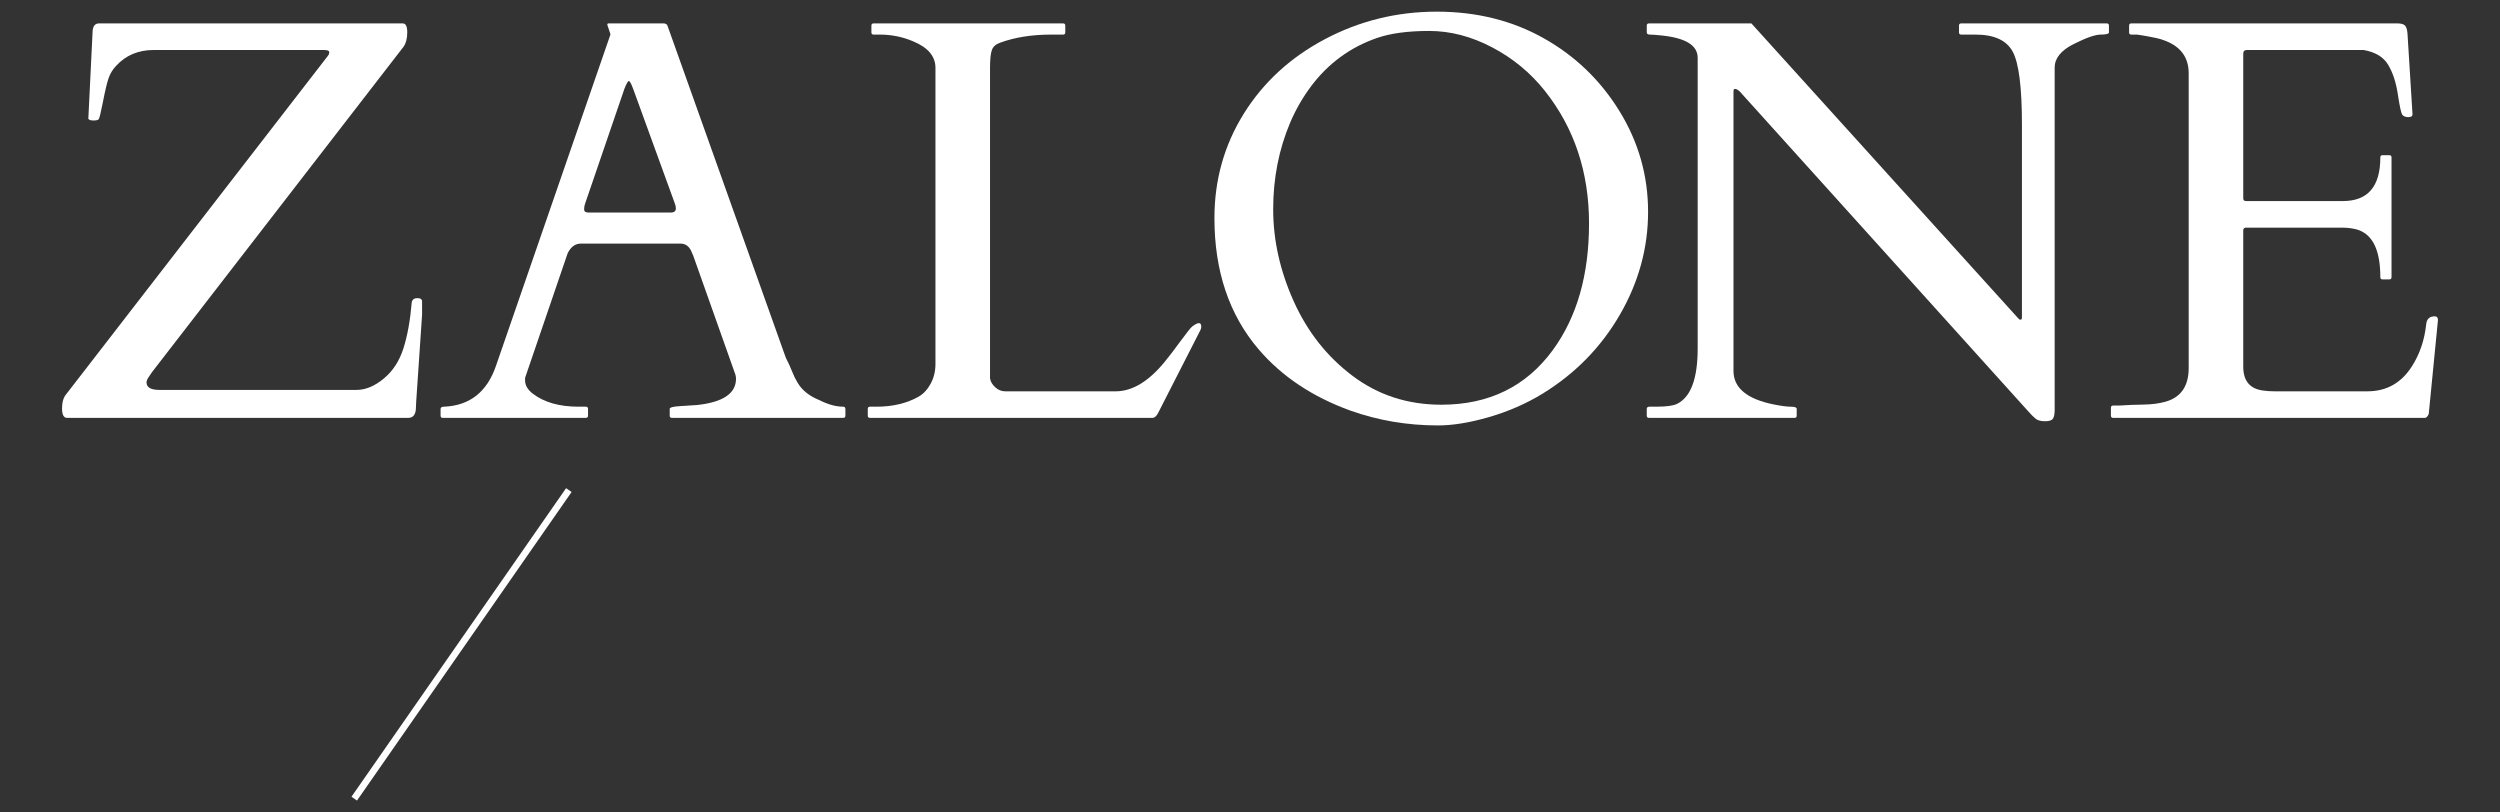 <?xml version="1.0" encoding="utf-8"?>
<!-- Generator: Adobe Illustrator 17.0.0, SVG Export Plug-In . SVG Version: 6.00 Build 0)  -->
<!DOCTYPE svg PUBLIC "-//W3C//DTD SVG 1.1//EN" "http://www.w3.org/Graphics/SVG/1.1/DTD/svg11.dtd">
<svg version="1.1" id="Livello_1" xmlns="http://www.w3.org/2000/svg" xmlns:xlink="http://www.w3.org/1999/xlink" x="0px" y="0px"
	 width="372.5px" height="121px" viewBox="0 0 372.5 121" enable-background="new 0 0 372.5 121" xml:space="preserve">
<rect x="0" y="0" width="372.5" height="121" fill="#333333" stroke="none"/>
<g>
	<g>
		<path fill="#FFFFFF" d="M9.994,62.264c-0.501,0-0.75-0.472-0.75-1.418c0-0.944,0.222-1.667,0.667-2.167L48.886,8.282
			c0.111-0.139,0.167-0.313,0.167-0.522c0-0.208-0.279-0.311-0.834-0.311H22.916c-2.307,0-4.183,0.791-5.628,2.375
			c-0.5,0.529-0.869,1.134-1.104,1.813c-0.237,0.681-0.515,1.842-0.833,3.482c-0.32,1.64-0.535,2.522-0.646,2.647
			c-0.112,0.125-0.369,0.188-0.772,0.188c-0.403,0-0.66-0.084-0.771-0.25l0.625-12.797c0-0.944,0.319-1.418,0.959-1.418h45.27
			c0.444,0,0.666,0.445,0.666,1.334c0,0.89-0.181,1.599-0.542,2.126l-37.475,48.48c-0.083,0.139-0.243,0.375-0.479,0.708
			c-0.236,0.334-0.354,0.612-0.354,0.835c0,0.75,0.639,1.125,1.917,1.125h29.388c1.334,0,2.682-0.563,4.043-1.688
			c1.362-1.125,2.341-2.633,2.939-4.523c0.597-1.89,1.007-4.169,1.23-6.837c0.084-0.417,0.361-0.626,0.834-0.626
			c0.472,0,0.708,0.168,0.708,0.501v1.96l-0.875,12.922c-0.028,0.306-0.041,0.597-0.041,0.875c0,1.057-0.39,1.584-1.168,1.584H9.994
			z"/>
		<path fill="#FFFFFF" d="M87.615,61.931c0,0.222-0.112,0.333-0.334,0.333H65.98c-0.223,0-0.334-0.111-0.334-0.333V60.93
			c0-0.222,0.181-0.333,0.542-0.333c3.807-0.168,6.378-2.196,7.712-6.087L90.908,5.28c0.027-0.055,0.041-0.125,0.041-0.208
			l-0.459-1.375c0-0.139,0.055-0.209,0.167-0.209h8.337c0.055,0.028,0.132,0.055,0.229,0.084c0.097,0.027,0.174,0.111,0.23,0.25
			l17.633,49.479c0.387,0.751,0.7,1.432,0.936,2.044c0.236,0.612,0.509,1.166,0.814,1.667c0.668,1.139,1.766,2.015,3.294,2.625
			c1.277,0.64,2.446,0.96,3.502,0.96c0.222,0,0.333,0.125,0.333,0.374v0.96c0,0.222-0.111,0.333-0.333,0.333H100.12
			c-0.222,0-0.333-0.111-0.333-0.333V60.93c0-0.222,0.513-0.361,1.542-0.417c1.027-0.055,1.877-0.111,2.543-0.166
			c3.863-0.417,5.794-1.724,5.794-3.918c0-0.168-0.028-0.361-0.082-0.585l-6.295-17.758c-0.028-0.055-0.082-0.181-0.168-0.375
			c-0.333-0.944-0.916-1.417-1.749-1.417H86.573c-0.833,0-1.487,0.458-1.959,1.375c-0.083,0.195-0.125,0.306-0.125,0.334
			l-6.253,18.3v0.374c0,0.724,0.375,1.377,1.126,1.96c1.695,1.307,3.974,1.96,6.837,1.96h1.084c0.222,0,0.334,0.111,0.334,0.333
			V61.931z M99.954,31.668c0.499,0,0.75-0.209,0.75-0.626c0-0.222-0.054-0.472-0.165-0.751L94.326,13.2
			c-0.278-0.75-0.486-1.125-0.625-1.125c-0.139,0-0.361,0.39-0.667,1.168l-5.835,17.048c-0.112,0.279-0.167,0.577-0.167,0.896
			c0,0.32,0.208,0.481,0.625,0.481H99.954z"/>
		<path fill="#FFFFFF" d="M129.631,62.264c-0.223,0-0.334-0.111-0.334-0.333V60.93c0-0.222,0.111-0.333,0.334-0.333h1
			c2.391,0,4.474-0.501,6.253-1.502c0.722-0.417,1.32-1.062,1.792-1.937c0.472-0.876,0.708-1.856,0.708-2.94V10.115
			c0-1.722-1.111-3.042-3.334-3.959c-1.557-0.667-3.209-1.001-4.96-1.001h-0.917c-0.223,0-0.334-0.11-0.334-0.333v-1
			c0-0.223,0.111-0.334,0.334-0.334h28.221c0.222,0,0.333,0.111,0.333,0.334v1c0,0.223-0.111,0.333-0.333,0.333H156.6
			c-2.862,0-5.392,0.404-7.586,1.209c-0.64,0.223-1.05,0.592-1.23,1.105c-0.181,0.515-0.27,1.397-0.27,2.647v46.23
			c0.055,0.472,0.306,0.917,0.75,1.334c0.445,0.417,0.944,0.626,1.502,0.626h16.465c2.473,0,4.904-1.459,7.295-4.378
			c0.639-0.778,1.431-1.813,2.377-3.106c0.944-1.291,1.527-2.021,1.751-2.187c0.889-0.667,1.334-0.653,1.334,0.041
			c0,0.166-0.043,0.333-0.125,0.501l-6.295,12.338c-0.25,0.501-0.542,0.751-0.875,0.751H129.631z"/>
		<path fill="#FFFFFF" d="M221.885,62.139c-2.862,0.833-5.404,1.25-7.627,1.25c-4.558,0-8.907-0.737-13.048-2.209
			c-5.669-2.057-10.227-5.099-13.673-9.129c-4.392-5.141-6.586-11.658-6.586-19.55c0-5.697,1.459-10.887,4.378-15.569
			c2.917-4.683,6.953-8.385,12.109-11.11c5.154-2.722,10.699-4.085,16.633-4.085c5.932,0,11.247,1.32,15.945,3.961
			c4.696,2.64,8.462,6.266,11.297,10.879c2.835,4.614,4.251,9.609,4.251,14.986s-1.404,10.492-4.21,15.34
			c-2.807,4.85-6.656,8.775-11.547,11.776C227.388,60.152,224.748,61.306,221.885,62.139z M189.704,31.167
			c0,4.614,1.021,9.192,3.063,13.734c2.044,4.544,4.968,8.248,8.775,11.11c3.807,2.862,8.212,4.292,13.214,4.292
			c7.114,0,12.659-2.722,16.633-8.169c3.585-4.919,5.377-11.2,5.377-18.842c0-7.643-2.196-14.229-6.586-19.759
			c-2.14-2.695-4.759-4.857-7.858-6.483s-6.225-2.439-9.38-2.439s-5.739,0.348-7.753,1.042c-2.015,0.695-3.843,1.647-5.481,2.856
			c-1.641,1.209-3.085,2.647-4.336,4.314c-1.25,1.668-2.293,3.475-3.126,5.42C190.552,22.247,189.704,26.555,189.704,31.167z"/>
		<path fill="#FFFFFF" d="M245.7,62.264c-0.223,0-0.333-0.111-0.333-0.333V60.93c0-0.222,0.138-0.333,0.417-0.333h0.959
			c1.527,0,2.57-0.139,3.126-0.417c2.057-1.001,3.085-3.752,3.085-8.255V8.615c0-1.862-1.806-2.972-5.419-3.335
			c-0.806-0.082-1.37-0.125-1.688-0.125c-0.32,0-0.479-0.11-0.479-0.333v-1c0-0.223,0.11-0.334,0.333-0.334h15.256l39.561,43.728
			c0.138,0.139,0.235,0.243,0.292,0.313c0.055,0.07,0.145,0.104,0.27,0.104c0.125,0,0.188-0.125,0.188-0.375V18.536
			c0-5.53-0.458-9.144-1.375-10.839c-0.917-1.694-2.766-2.543-5.544-2.543h-2.126c-0.223,0-0.334-0.11-0.334-0.333v-1
			c0-0.223,0.111-0.334,0.334-0.334h21.676c0.222,0,0.333,0.111,0.333,0.334v1c0,0.223-0.41,0.333-1.229,0.333
			c-0.821,0-2.167,0.474-4.043,1.418c-1.876,0.946-2.815,2.112-2.815,3.502v50.981c0,0.612-0.082,1.05-0.249,1.313
			c-0.168,0.265-0.563,0.397-1.189,0.397c-0.624,0-1.091-0.125-1.397-0.375s-0.667-0.612-1.084-1.084L259.248,13.66
			c-0.279-0.277-0.529-0.417-0.751-0.417c-0.139,0-0.208,0.139-0.208,0.417v41.602c0,2.529,2.001,4.197,6.002,5.002
			c1.112,0.223,1.96,0.334,2.543,0.334c0.585,0,0.876,0.111,0.876,0.333v1.001c0,0.222-0.112,0.333-0.334,0.333H245.7z"/>
		<path fill="#FFFFFF" d="M314.526,61.931v-1.168c0-0.222,0.111-0.334,0.334-0.334h0.916c1.168-0.082,2.362-0.131,3.585-0.145
			c1.223-0.014,2.334-0.159,3.335-0.438c2.278-0.667,3.418-2.334,3.418-5.002V10.908c0-2.751-1.626-4.501-4.877-5.252
			c-0.917-0.193-1.849-0.361-2.793-0.501h-0.875c-0.223,0-0.334-0.11-0.334-0.333v-1c0-0.223,0.111-0.334,0.334-0.334h39.642
			c0.501,0,0.862,0.091,1.085,0.272c0.222,0.181,0.36,0.576,0.417,1.188l0.75,12.089c0,0.277-0.208,0.417-0.624,0.417
			c-0.418,0-0.724-0.125-0.917-0.375c-0.166-0.277-0.383-1.293-0.647-3.044c-0.263-1.751-0.744-3.209-1.438-4.376
			c-0.694-1.168-1.917-1.903-3.668-2.209h-17.383c-0.361,0-0.542,0.181-0.542,0.542v21.551c0,0.277,0.138,0.417,0.417,0.417h14.423
			c3.723,0,5.587-2.167,5.587-6.502c0-0.223,0.11-0.334,0.333-0.334h1c0.223,0,0.334,0.111,0.334,0.334v17.84
			c0,0.223-0.111,0.334-0.334,0.334h-1c-0.223,0-0.333-0.111-0.333-0.334c0-4.112-1.196-6.488-3.585-7.128
			c-0.667-0.166-1.375-0.25-2.126-0.25h-14.298c-0.279,0-0.417,0.139-0.417,0.417v20.301c0,2.085,0.959,3.267,2.876,3.544
			c0.556,0.082,1.139,0.125,1.751,0.125h13.881c2.863,0,5.086-1.264,6.67-3.795c1.139-1.806,1.835-3.876,2.084-6.211
			c0.084-0.778,0.501-1.166,1.252-1.166c0.333,0,0.499,0.181,0.499,0.542l-1.375,14.006c-0.166,0.39-0.361,0.583-0.583,0.583
			h-46.437C314.637,62.264,314.526,62.153,314.526,61.931z"/>
	</g>
	
		<rect x="40.775" y="95.493" transform="matrix(-0.571 0.821 -0.821 -0.571 186.851 94.358)" fill="#FFFFFF" width="56" height="1"/>
</g>
</svg>
